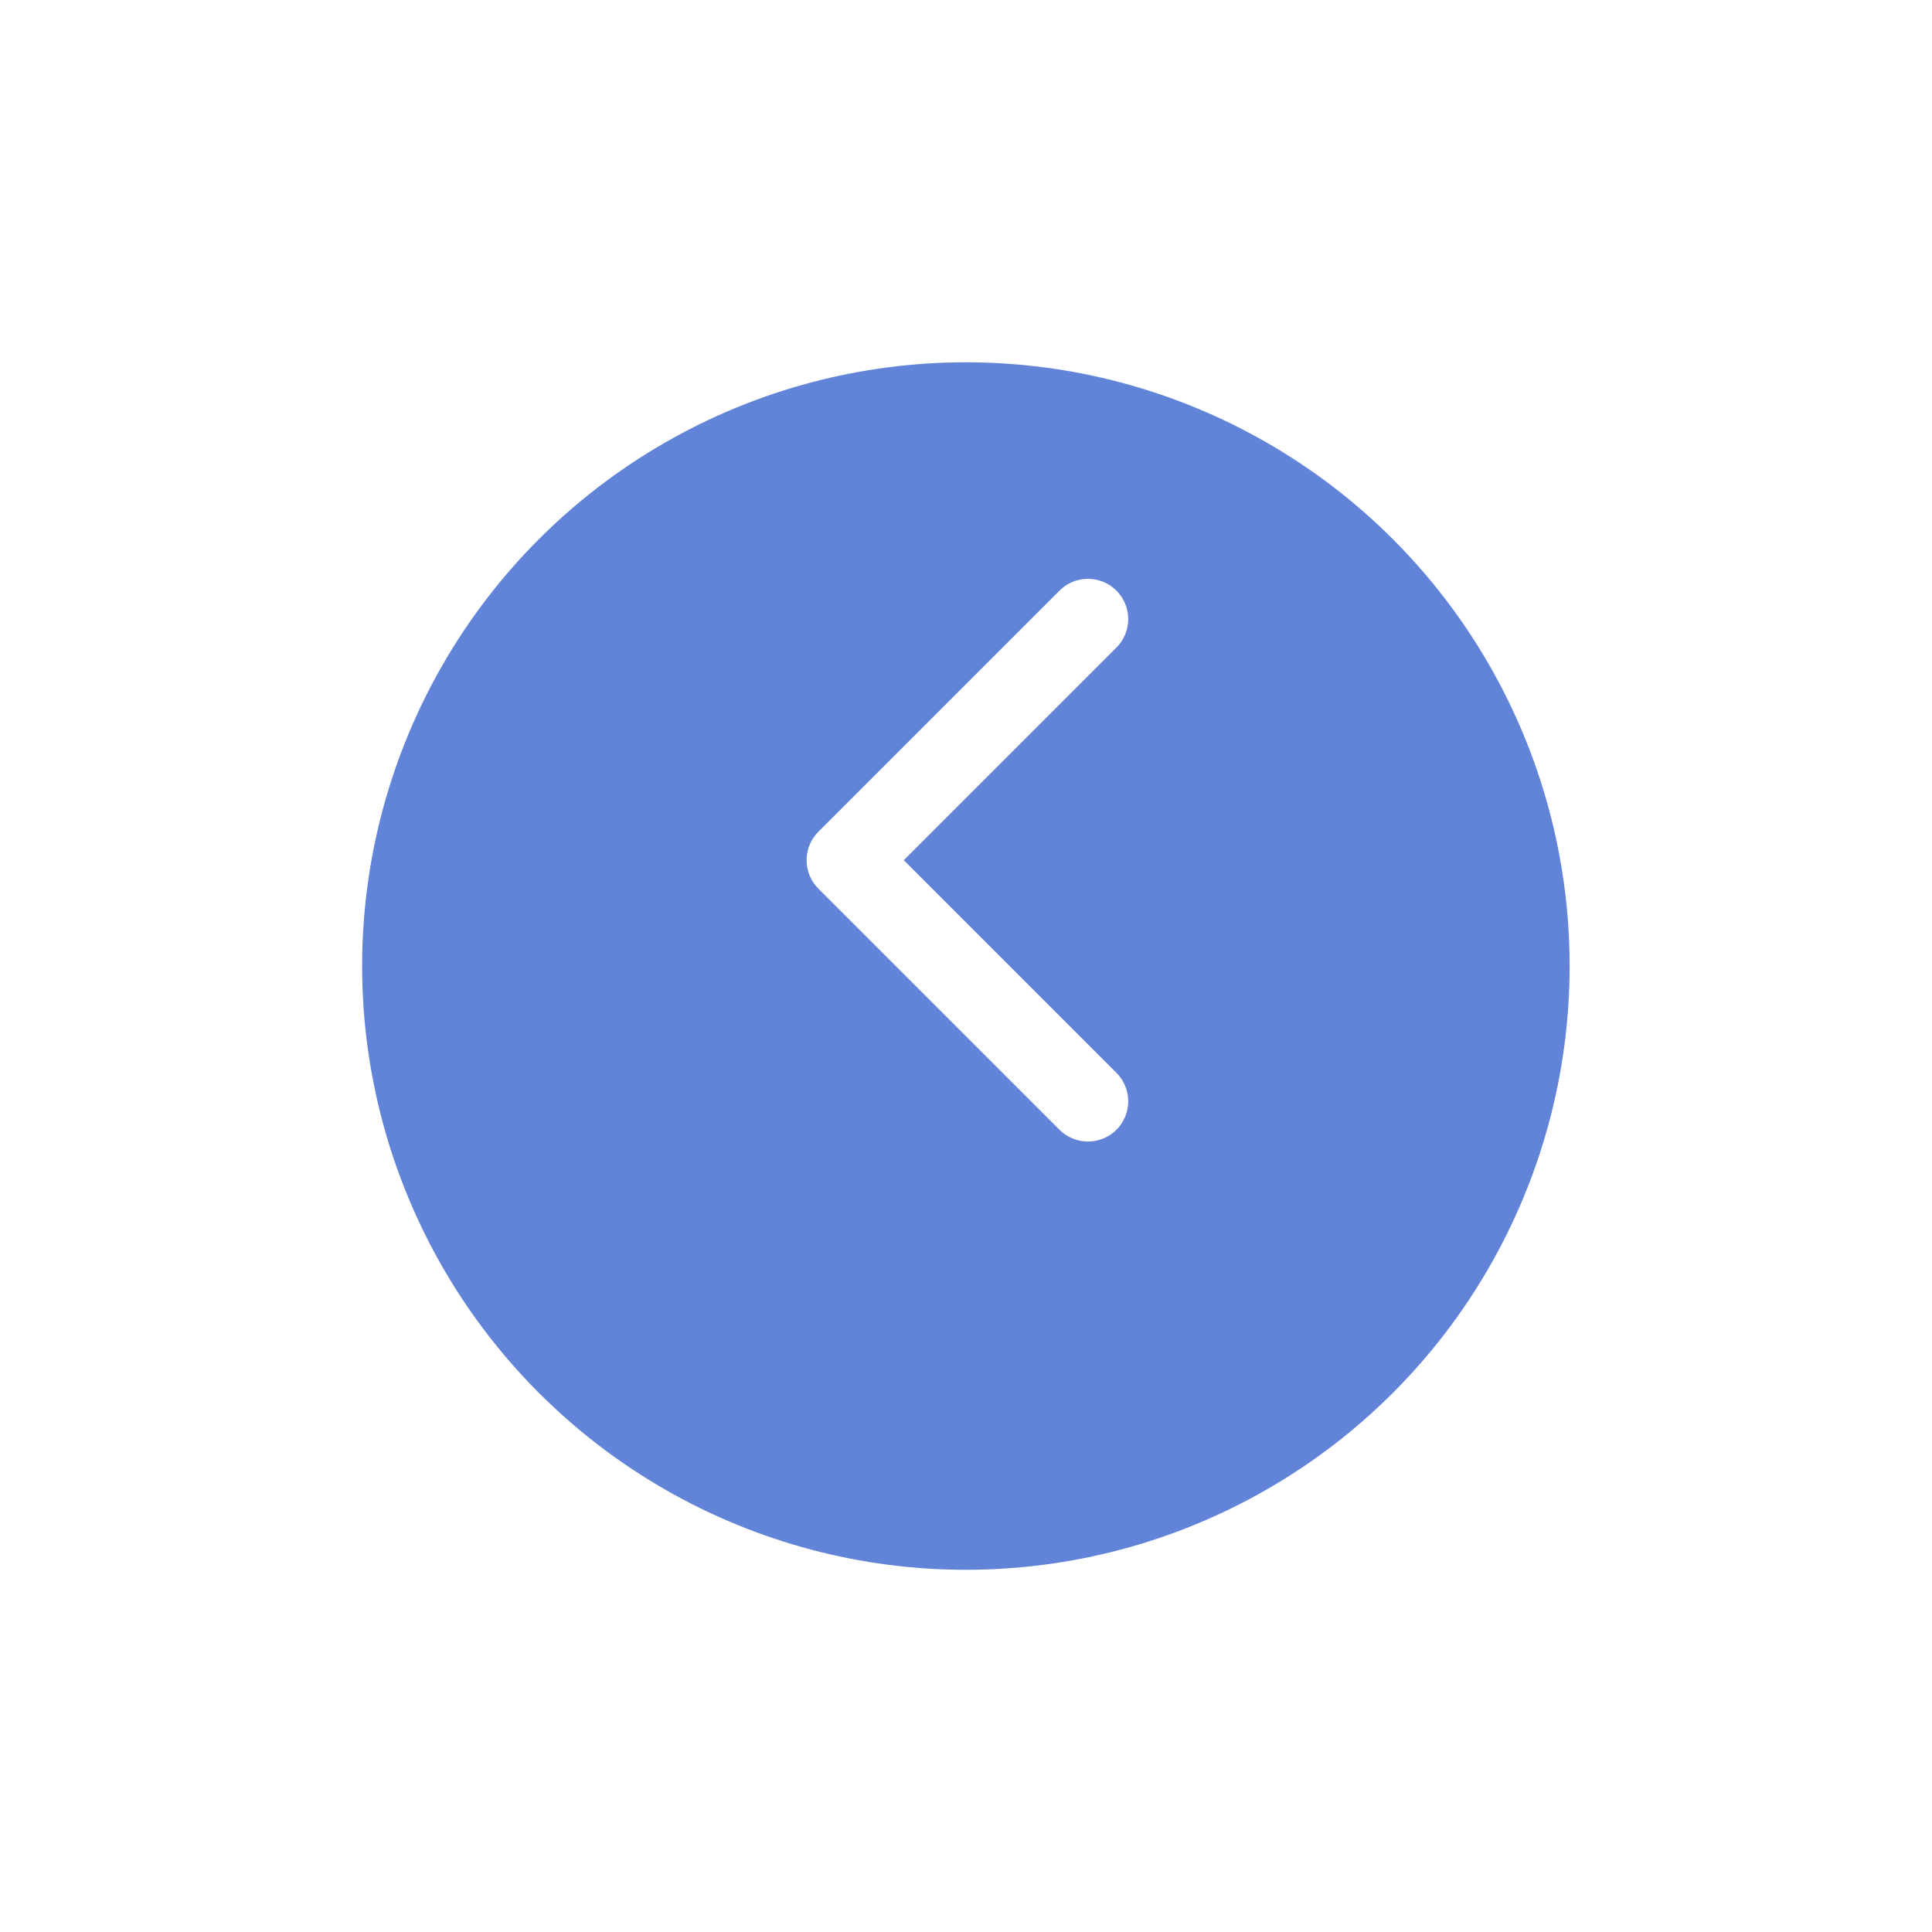 <svg xmlns="http://www.w3.org/2000/svg" xmlns:xlink="http://www.w3.org/1999/xlink" width="48" height="48" viewBox="0 0 48 48"><defs><style>.a{fill:#6184d8;}.b{fill:none;stroke:#fff;stroke-linecap:round;stroke-linejoin:round;stroke-width:2px;}.c{filter:url(#a);}</style><filter id="a" x="0" y="0" width="48" height="48" filterUnits="userSpaceOnUse"><feOffset dy="3" input="SourceAlpha"/><feGaussianBlur stdDeviation="3" result="b"/><feFlood flood-color="#6184d8" flood-opacity="0.4"/><feComposite operator="in" in2="b"/><feComposite in="SourceGraphic"/></filter></defs><g transform="translate(8.977 5.951)"><g class="c" transform="matrix(1, 0, 0, 1, -8.98, -5.95)"><circle class="a" cx="15" cy="15" r="15" transform="translate(9 6)"/></g><path class="b" d="M0,5.99,5.99,0l5.99,5.99" transform="translate(12.063 21.41) rotate(-90)"/></g></svg>